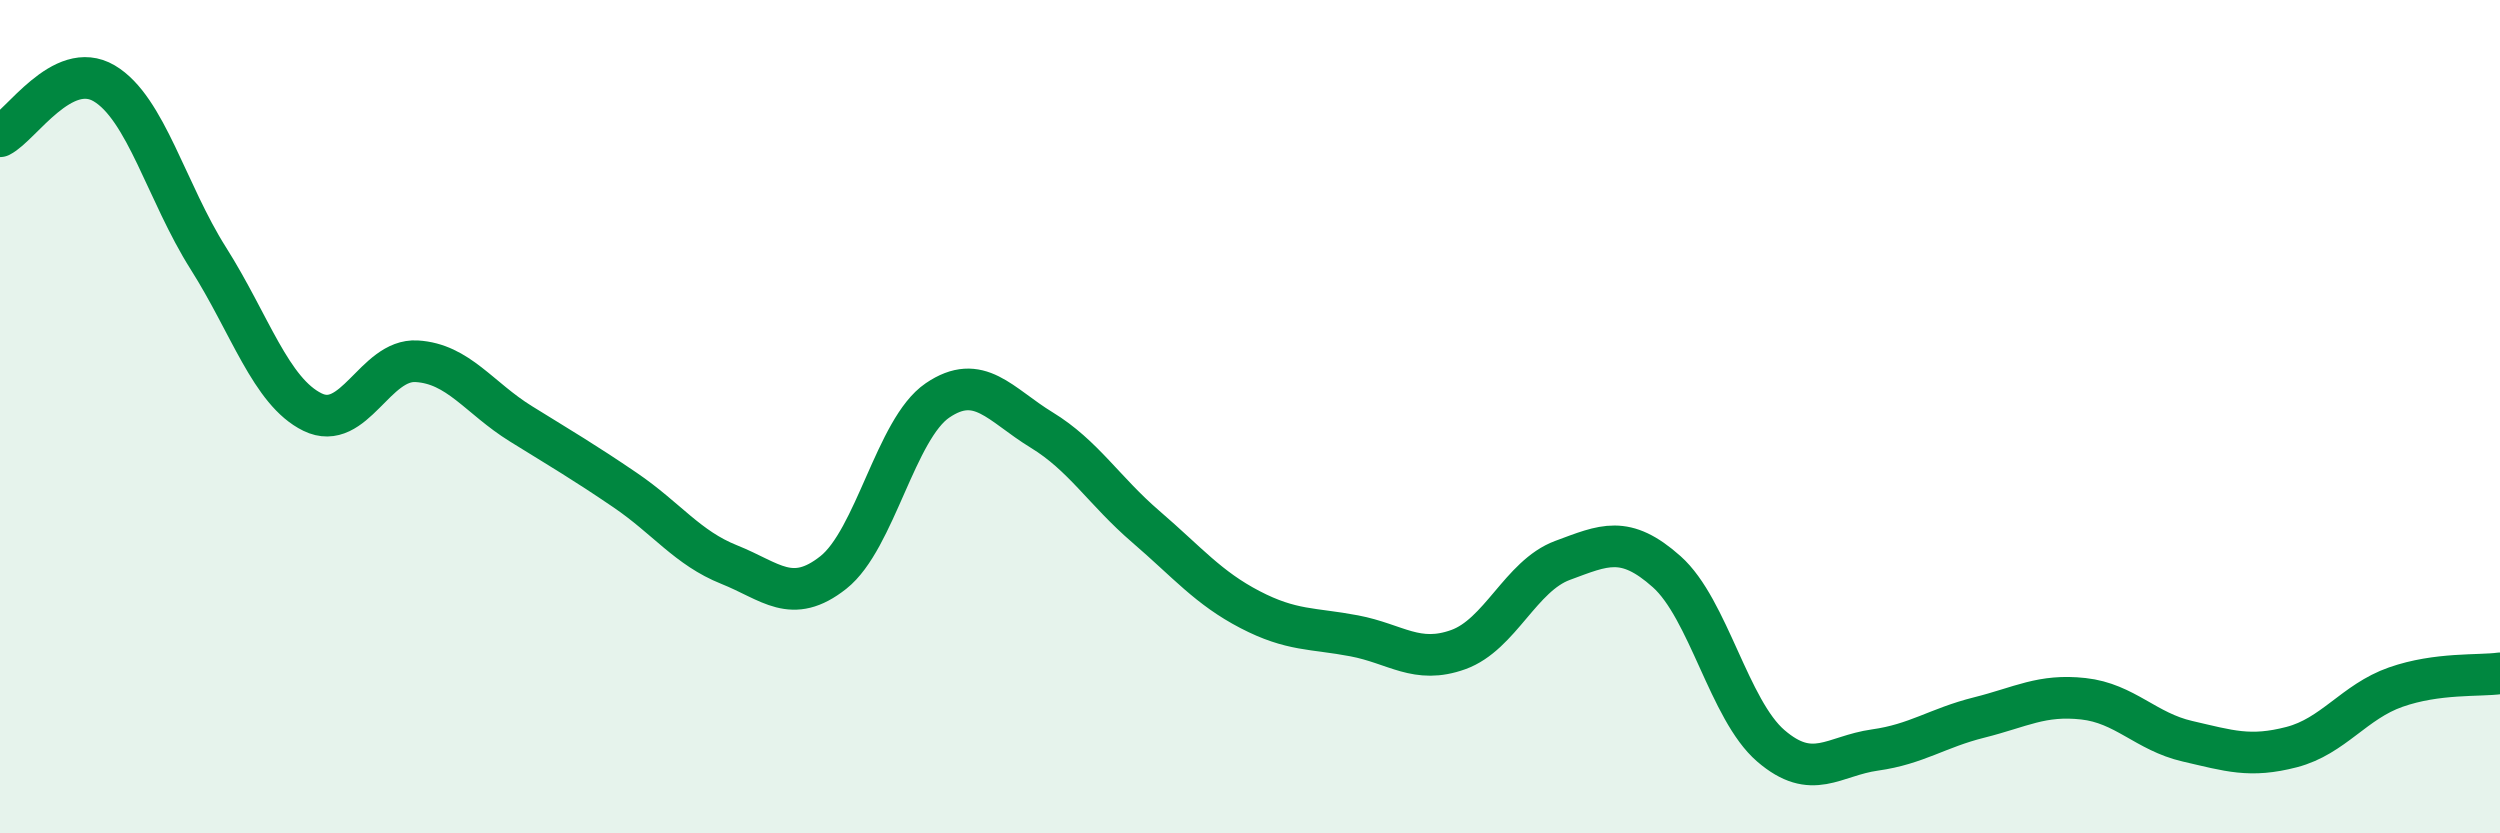 
    <svg width="60" height="20" viewBox="0 0 60 20" xmlns="http://www.w3.org/2000/svg">
      <path
        d="M 0,3.27 C 0.5,3.02 1.5,1.41 2.5,2 C 3.5,2.59 4,4.62 5,6.2 C 6,7.78 6.5,9.4 7.5,9.89 C 8.5,10.38 9,8.61 10,8.67 C 11,8.73 11.5,9.55 12.5,10.17 C 13.5,10.79 14,11.08 15,11.76 C 16,12.44 16.5,13.15 17.5,13.55 C 18.5,13.95 19,14.53 20,13.74 C 21,12.95 21.5,10.29 22.5,9.61 C 23.5,8.93 24,9.71 25,10.32 C 26,10.93 26.5,11.78 27.5,12.64 C 28.5,13.5 29,14.11 30,14.63 C 31,15.15 31.5,15.07 32.5,15.26 C 33.5,15.45 34,15.95 35,15.59 C 36,15.23 36.5,13.82 37.5,13.45 C 38.5,13.08 39,12.83 40,13.72 C 41,14.61 41.5,17.04 42.5,17.9 C 43.5,18.76 44,18.14 45,18 C 46,17.86 46.5,17.47 47.5,17.22 C 48.5,16.97 49,16.66 50,16.77 C 51,16.88 51.5,17.56 52.5,17.79 C 53.5,18.02 54,18.19 55,17.93 C 56,17.67 56.5,16.84 57.5,16.49 C 58.5,16.14 59.5,16.23 60,16.16L60 20L0 20Z"
        fill="#008740"
        opacity="0.1"
        stroke-linecap="round"
        stroke-linejoin="round"
      />
      <path
        d="M 0,3.27 C 0.5,3.02 1.5,1.41 2.5,2 C 3.5,2.59 4,4.62 5,6.2 C 6,7.78 6.5,9.4 7.5,9.89 C 8.5,10.38 9,8.61 10,8.67 C 11,8.73 11.5,9.55 12.5,10.17 C 13.5,10.79 14,11.08 15,11.76 C 16,12.44 16.5,13.15 17.5,13.55 C 18.5,13.95 19,14.53 20,13.74 C 21,12.95 21.5,10.29 22.5,9.61 C 23.5,8.93 24,9.71 25,10.32 C 26,10.93 26.5,11.78 27.5,12.64 C 28.5,13.5 29,14.11 30,14.63 C 31,15.15 31.5,15.07 32.5,15.26 C 33.5,15.45 34,15.95 35,15.59 C 36,15.23 36.5,13.82 37.5,13.45 C 38.5,13.08 39,12.83 40,13.72 C 41,14.61 41.5,17.04 42.5,17.9 C 43.5,18.76 44,18.14 45,18 C 46,17.86 46.5,17.47 47.5,17.22 C 48.5,16.97 49,16.66 50,16.77 C 51,16.88 51.5,17.56 52.5,17.79 C 53.5,18.02 54,18.19 55,17.93 C 56,17.67 56.5,16.84 57.5,16.49 C 58.5,16.14 59.5,16.23 60,16.16"
        stroke="#008740"
        stroke-width="1"
        fill="none"
        stroke-linecap="round"
        stroke-linejoin="round"
      />
    </svg>
  